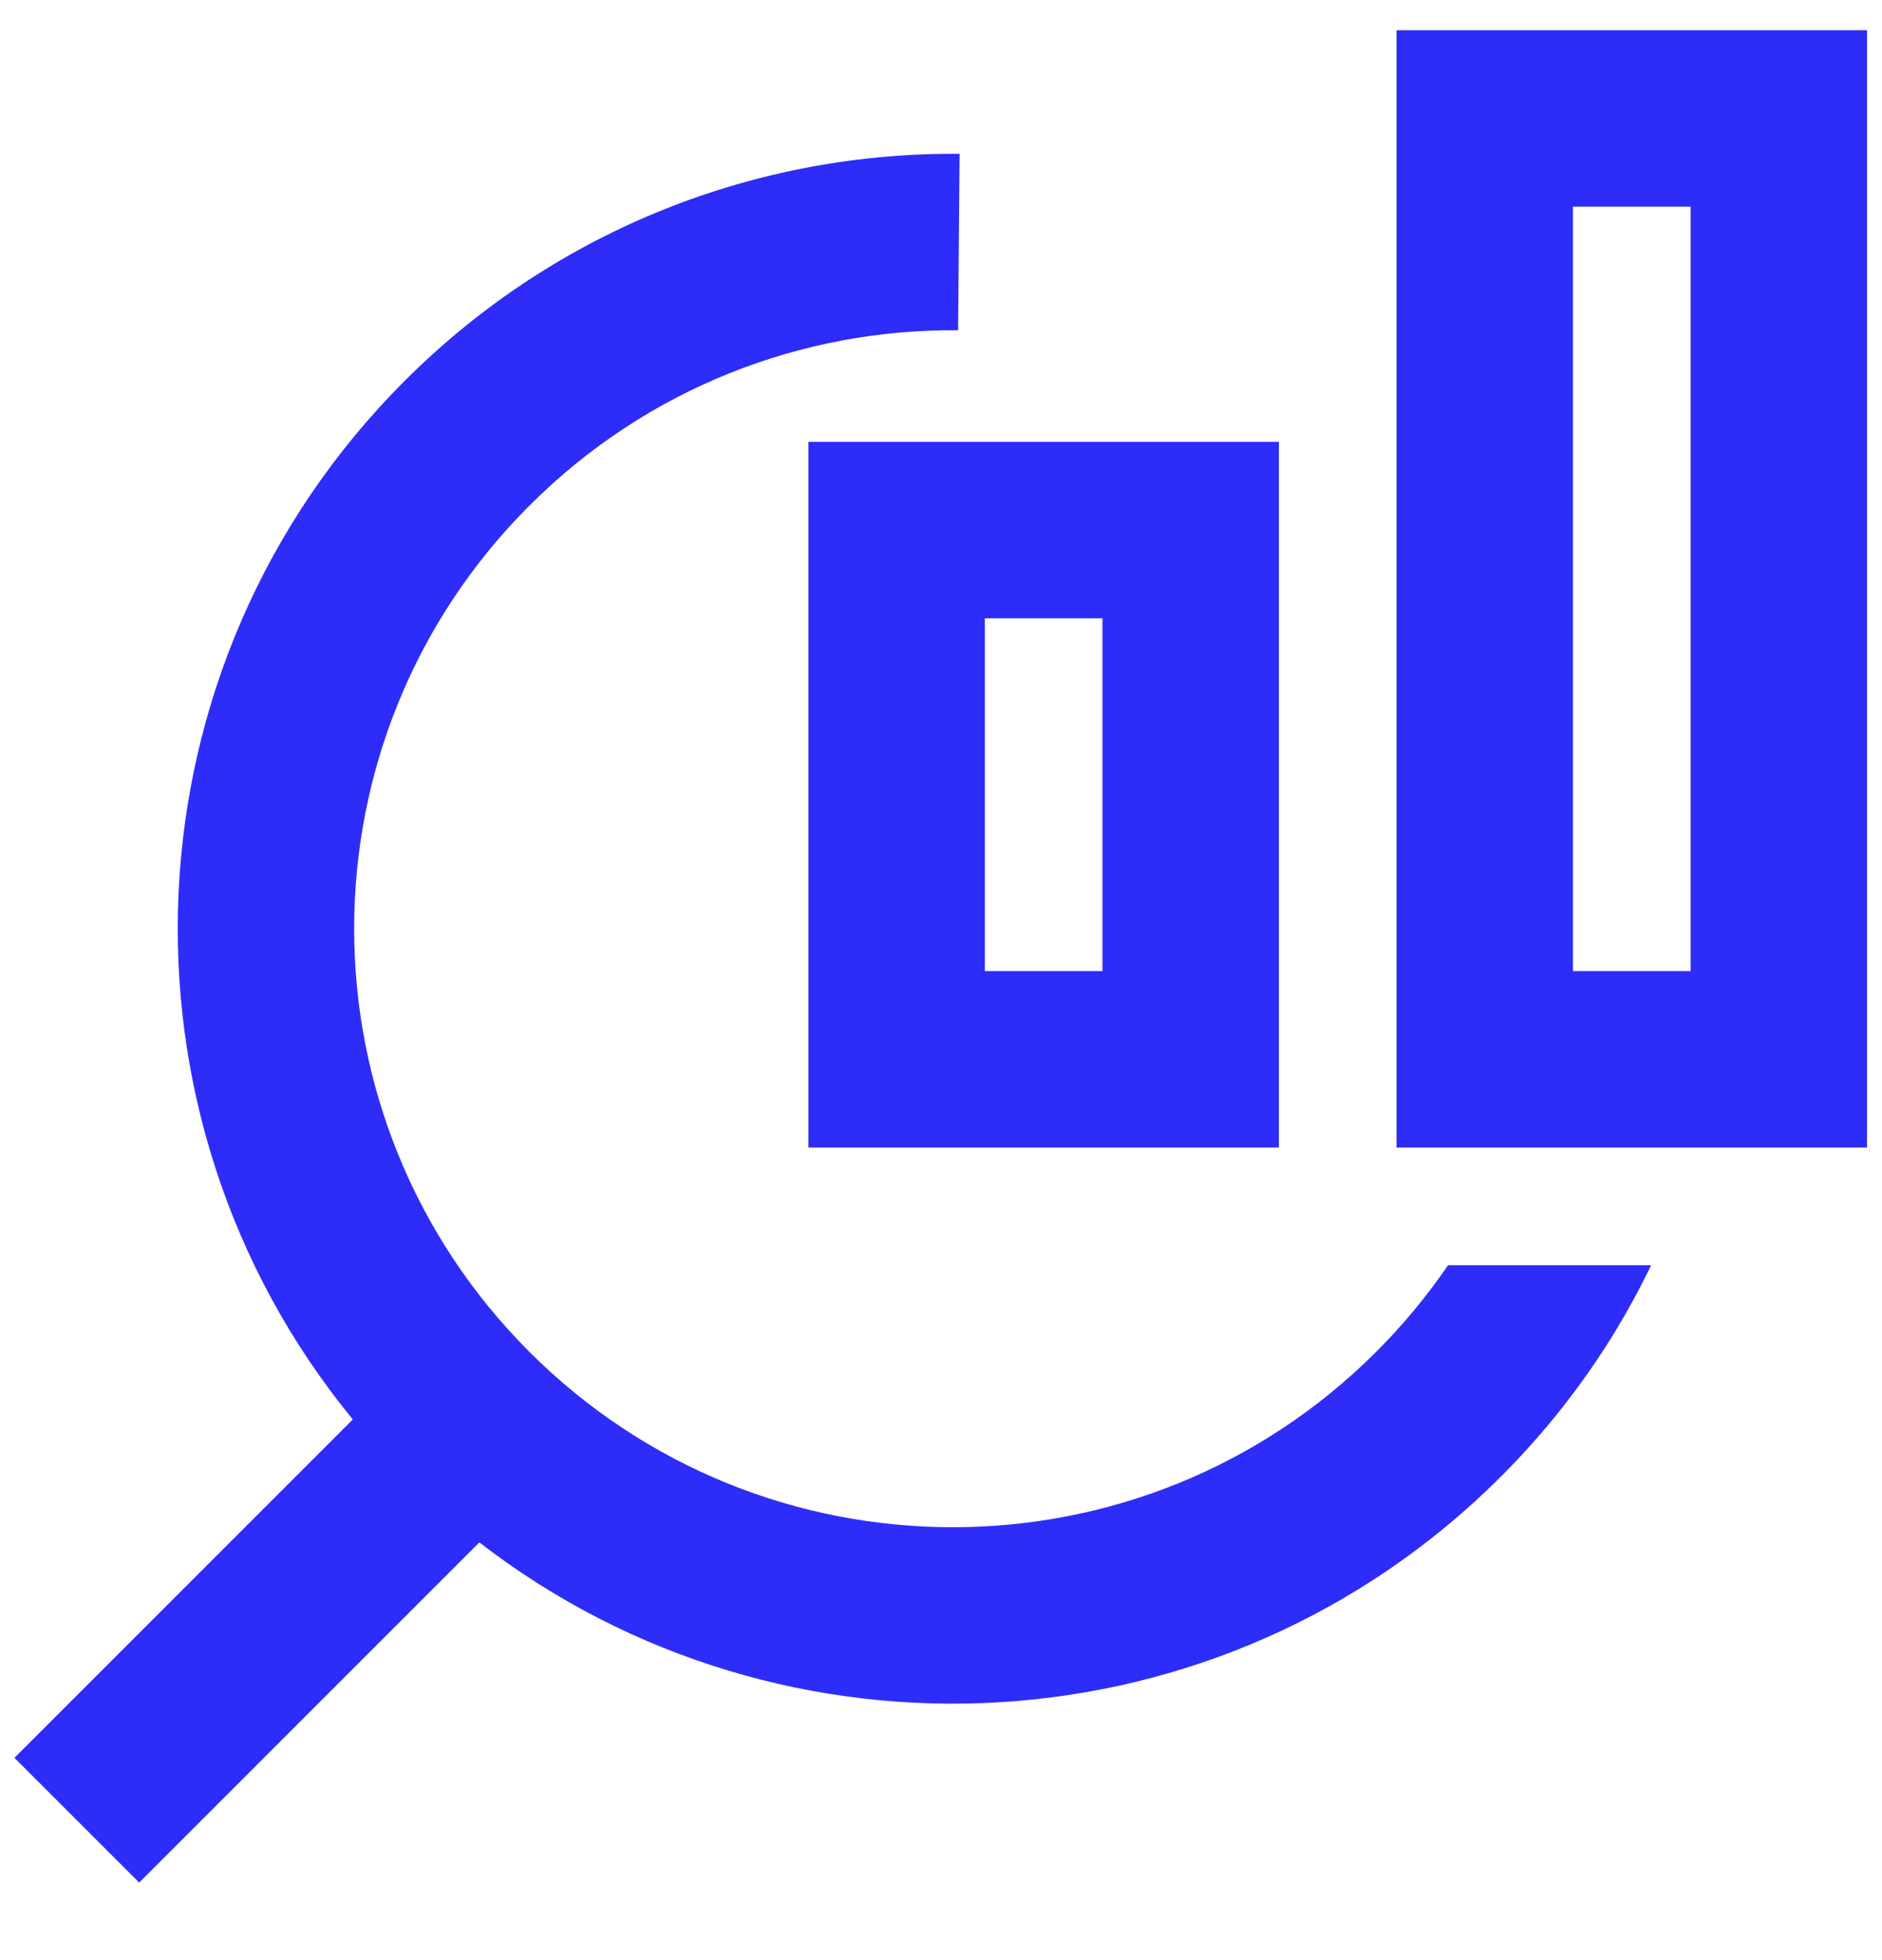 <svg width="24" height="25" viewBox="0 0 24 25" fill="none" xmlns="http://www.w3.org/2000/svg">
<g clip-path="url(#clip0_14936_122834)">
<path fill-rule="evenodd" clip-rule="evenodd" d="M17.809 0.386H23.809V14.636H17.809V0.386ZM20.059 2.636V12.386H21.559V2.636H20.059ZM6.752 6.448C8.26 4.94 10.24 4.195 12.218 4.212L12.237 1.962C9.681 1.94 7.113 2.905 5.161 4.857C1.537 8.482 1.316 14.222 4.499 18.104L0.184 22.42L1.775 24.011L6.113 19.672C9.989 22.67 15.582 22.391 19.139 18.834C19.709 18.265 20.195 17.642 20.598 16.981C20.765 16.705 20.918 16.424 21.056 16.137H18.466C18.2 16.526 17.895 16.897 17.548 17.243C14.567 20.224 9.734 20.224 6.752 17.243C3.771 14.262 3.771 9.429 6.752 6.448ZM16.309 5.636H10.309V14.636H16.309V5.636ZM12.559 12.386V7.886H14.059V12.386H12.559Z" fill="#2E2CF9"/>
</g>
<defs>
<clipPath id="clip0_14936_122834">
<rect width="24" height="24" fill="white" transform="translate(0 0.198)"/>
</clipPath>
</defs>
</svg>
